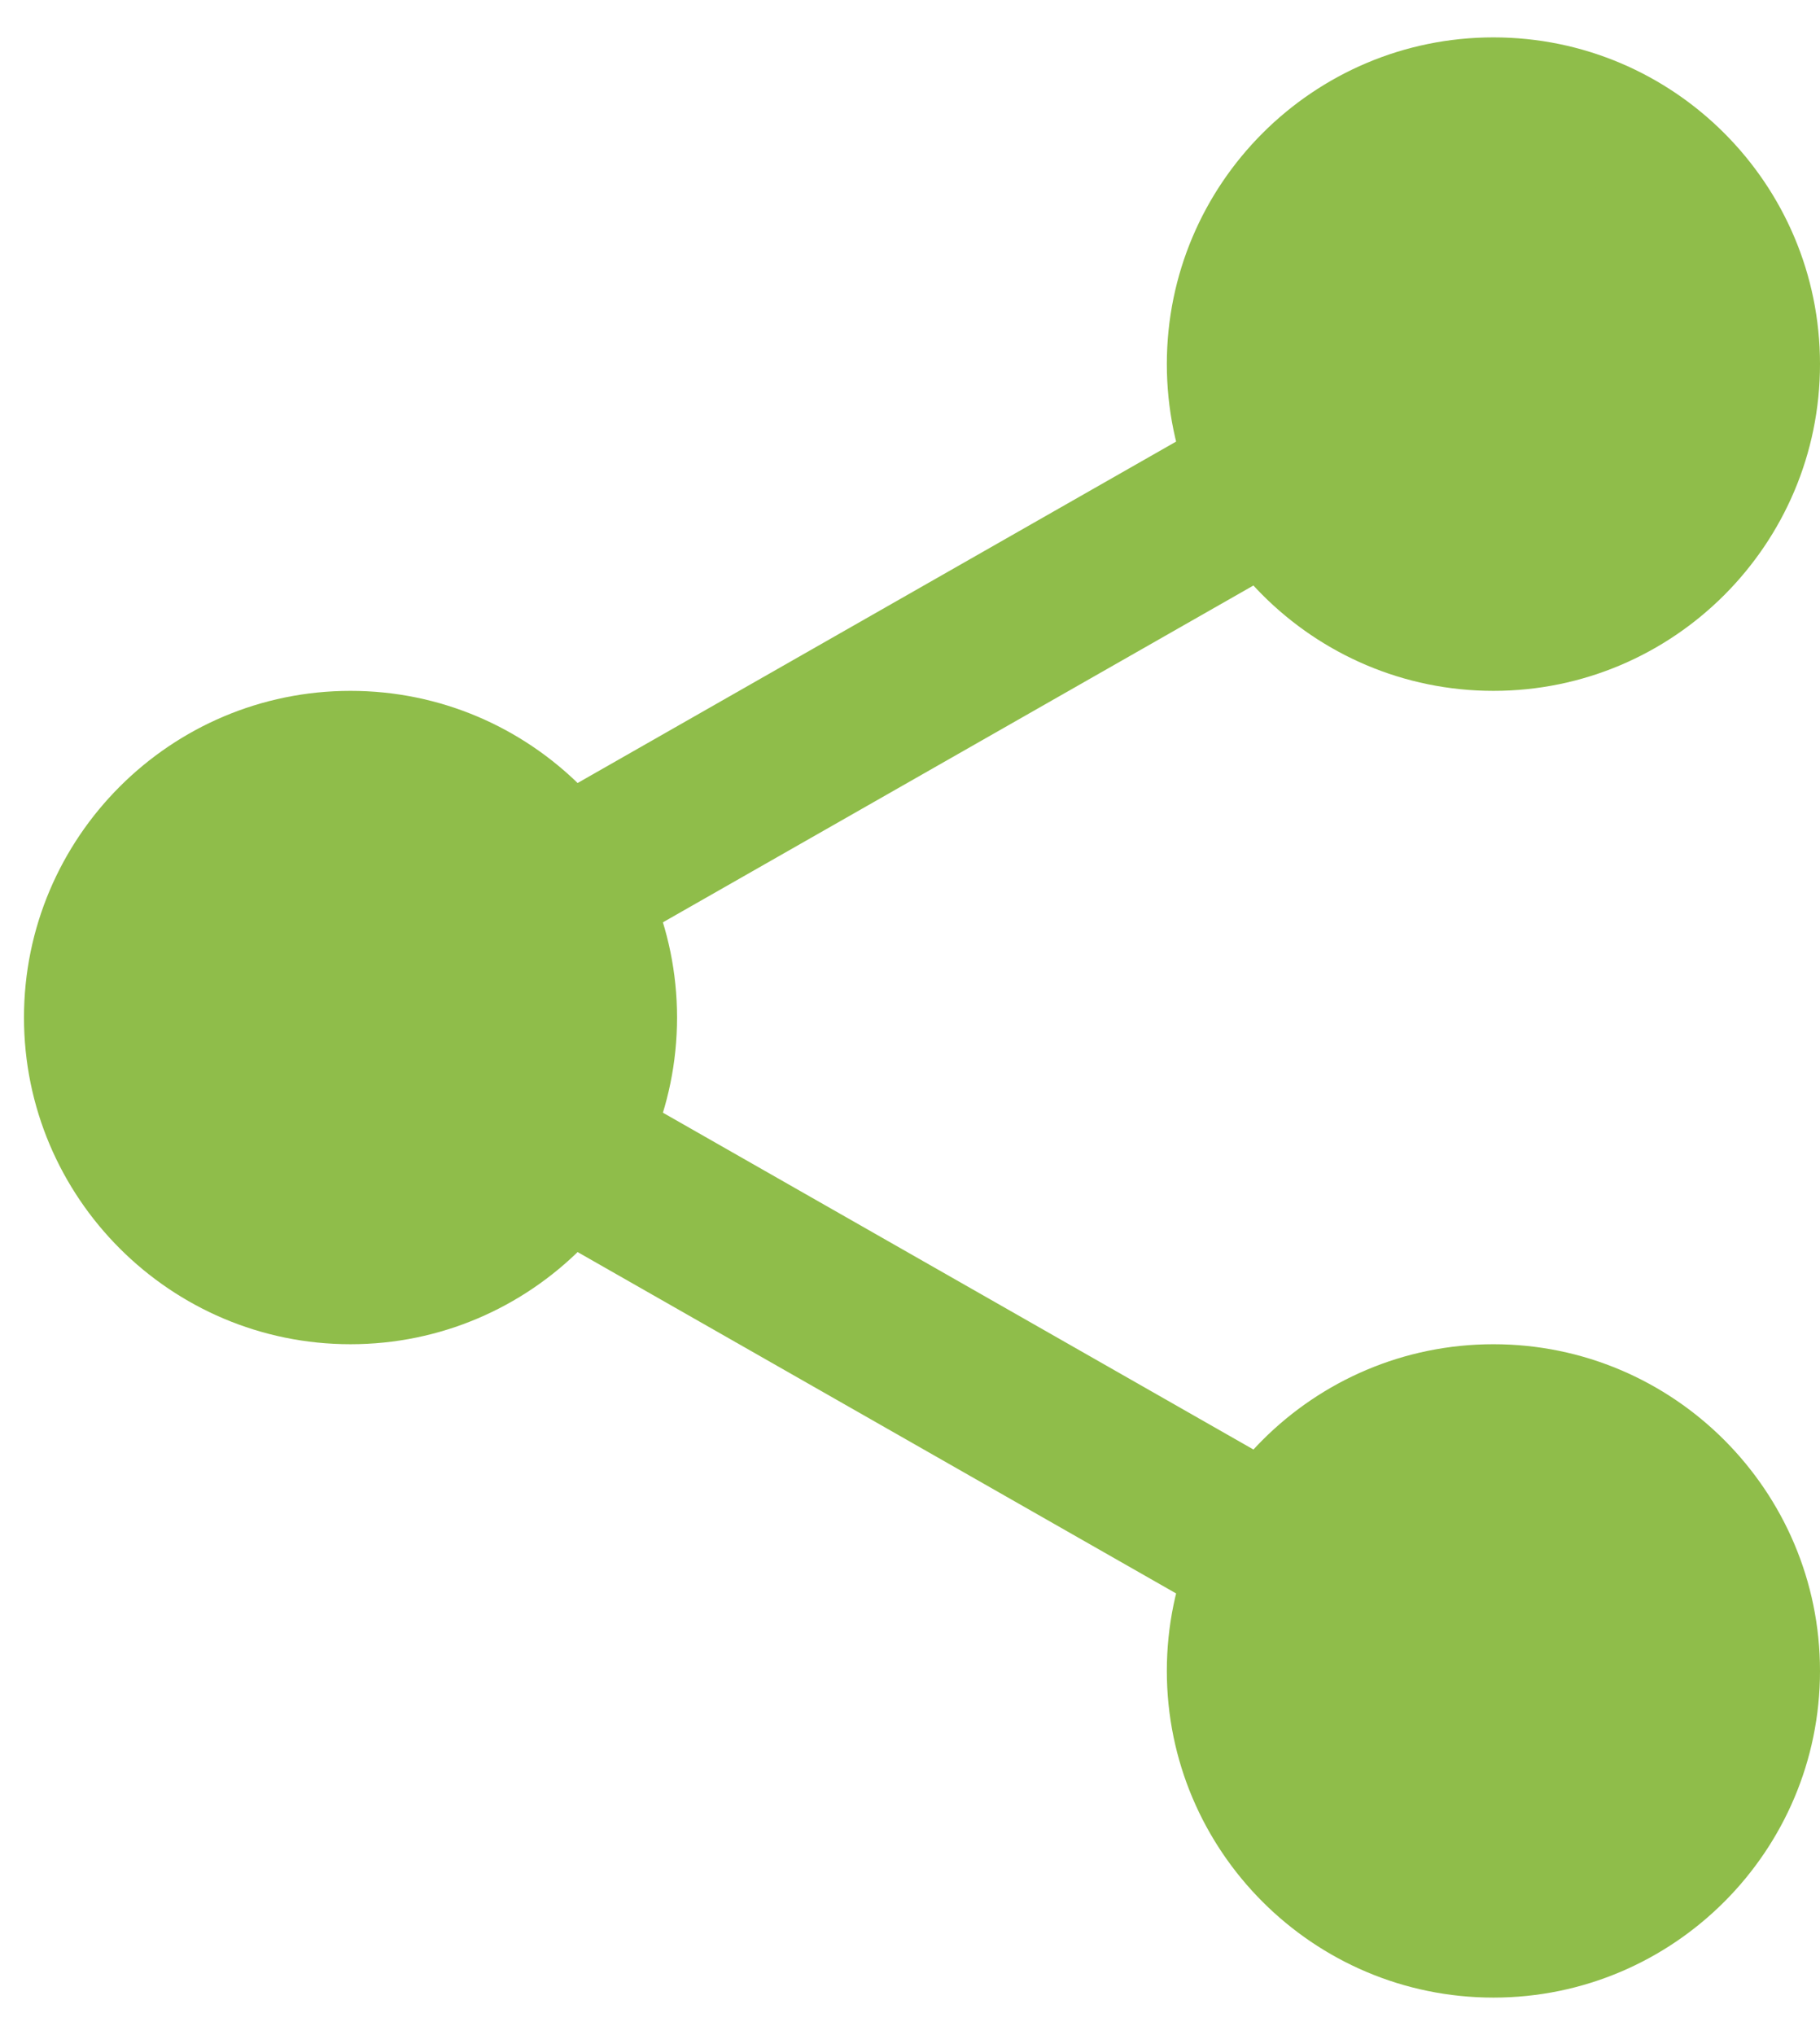 <svg width="17" height="19" viewBox="0 0 17 19" fill="none" xmlns="http://www.w3.org/2000/svg">
<path d="M16.428 3.399C16.428 4.768 15.319 5.878 13.95 5.878C12.581 5.878 11.472 4.768 11.472 3.399C11.472 2.031 12.581 0.921 13.95 0.921C15.319 0.921 16.428 2.031 16.428 3.399Z" fill="#8FBD4A"/>
<path d="M13.95 6.45C12.267 6.45 10.899 5.082 10.899 3.399C10.899 1.717 12.267 0.349 13.95 0.349C15.632 0.349 17 1.717 17 3.399C17 5.082 15.632 6.45 13.95 6.45ZM13.95 1.493C12.898 1.493 12.043 2.349 12.043 3.399C12.043 4.45 12.898 5.306 13.95 5.306C15.001 5.306 15.856 4.45 15.856 3.399C15.856 2.349 15.001 1.493 13.95 1.493Z" fill="#8FBD4A"/>
<path d="M16.428 15.6C16.428 16.969 15.319 18.078 13.95 18.078C12.581 18.078 11.472 16.969 11.472 15.6C11.472 14.231 12.581 13.122 13.95 13.122C15.319 13.122 16.428 14.231 16.428 15.6Z" fill="#8FBD4A"/>
<path d="M13.95 18.65C12.267 18.65 10.899 17.282 10.899 15.6C10.899 13.918 12.267 12.55 13.95 12.55C15.632 12.55 17 13.918 17 15.6C17 17.282 15.632 18.65 13.95 18.65ZM13.95 13.694C12.898 13.694 12.043 14.549 12.043 15.6C12.043 16.651 12.898 17.506 13.95 17.506C15.001 17.506 15.856 16.651 15.856 15.6C15.856 14.549 15.001 13.694 13.95 13.694Z" fill="#8FBD4A"/>
<path d="M5.753 9.5C5.753 10.869 4.643 11.978 3.274 11.978C1.906 11.978 0.796 10.869 0.796 9.5C0.796 8.131 1.906 7.022 3.274 7.022C4.643 7.022 5.753 8.131 5.753 9.5Z" fill="#8FBD4A"/>
<path d="M3.274 12.55C1.592 12.55 0.224 11.182 0.224 9.5C0.224 7.818 1.592 6.45 3.274 6.45C4.956 6.45 6.324 7.818 6.324 9.5C6.324 11.182 4.956 12.55 3.274 12.55ZM3.274 7.594C2.222 7.594 1.367 8.449 1.367 9.5C1.367 10.551 2.222 11.406 3.274 11.406C4.325 11.406 5.18 10.551 5.18 9.5C5.18 8.449 4.325 7.594 3.274 7.594Z" fill="#8FBD4A"/>
<path d="M5.074 9.134C4.808 9.134 4.551 8.996 4.41 8.749C4.202 8.384 4.33 7.918 4.696 7.709L11.771 3.675C12.136 3.465 12.602 3.594 12.812 3.96C13.02 4.325 12.892 4.791 12.526 5L5.45 9.034C5.331 9.102 5.202 9.134 5.074 9.134Z" fill="#8FBD4A"/>
<path d="M12.149 15.425C12.021 15.425 11.891 15.393 11.772 15.325L4.696 11.291C4.331 11.083 4.203 10.617 4.411 10.251C4.619 9.885 5.085 9.756 5.451 9.966L12.527 14C12.893 14.208 13.021 14.674 12.812 15.04C12.671 15.287 12.414 15.425 12.149 15.425Z" fill="#8FBD4A"/>
</svg>

